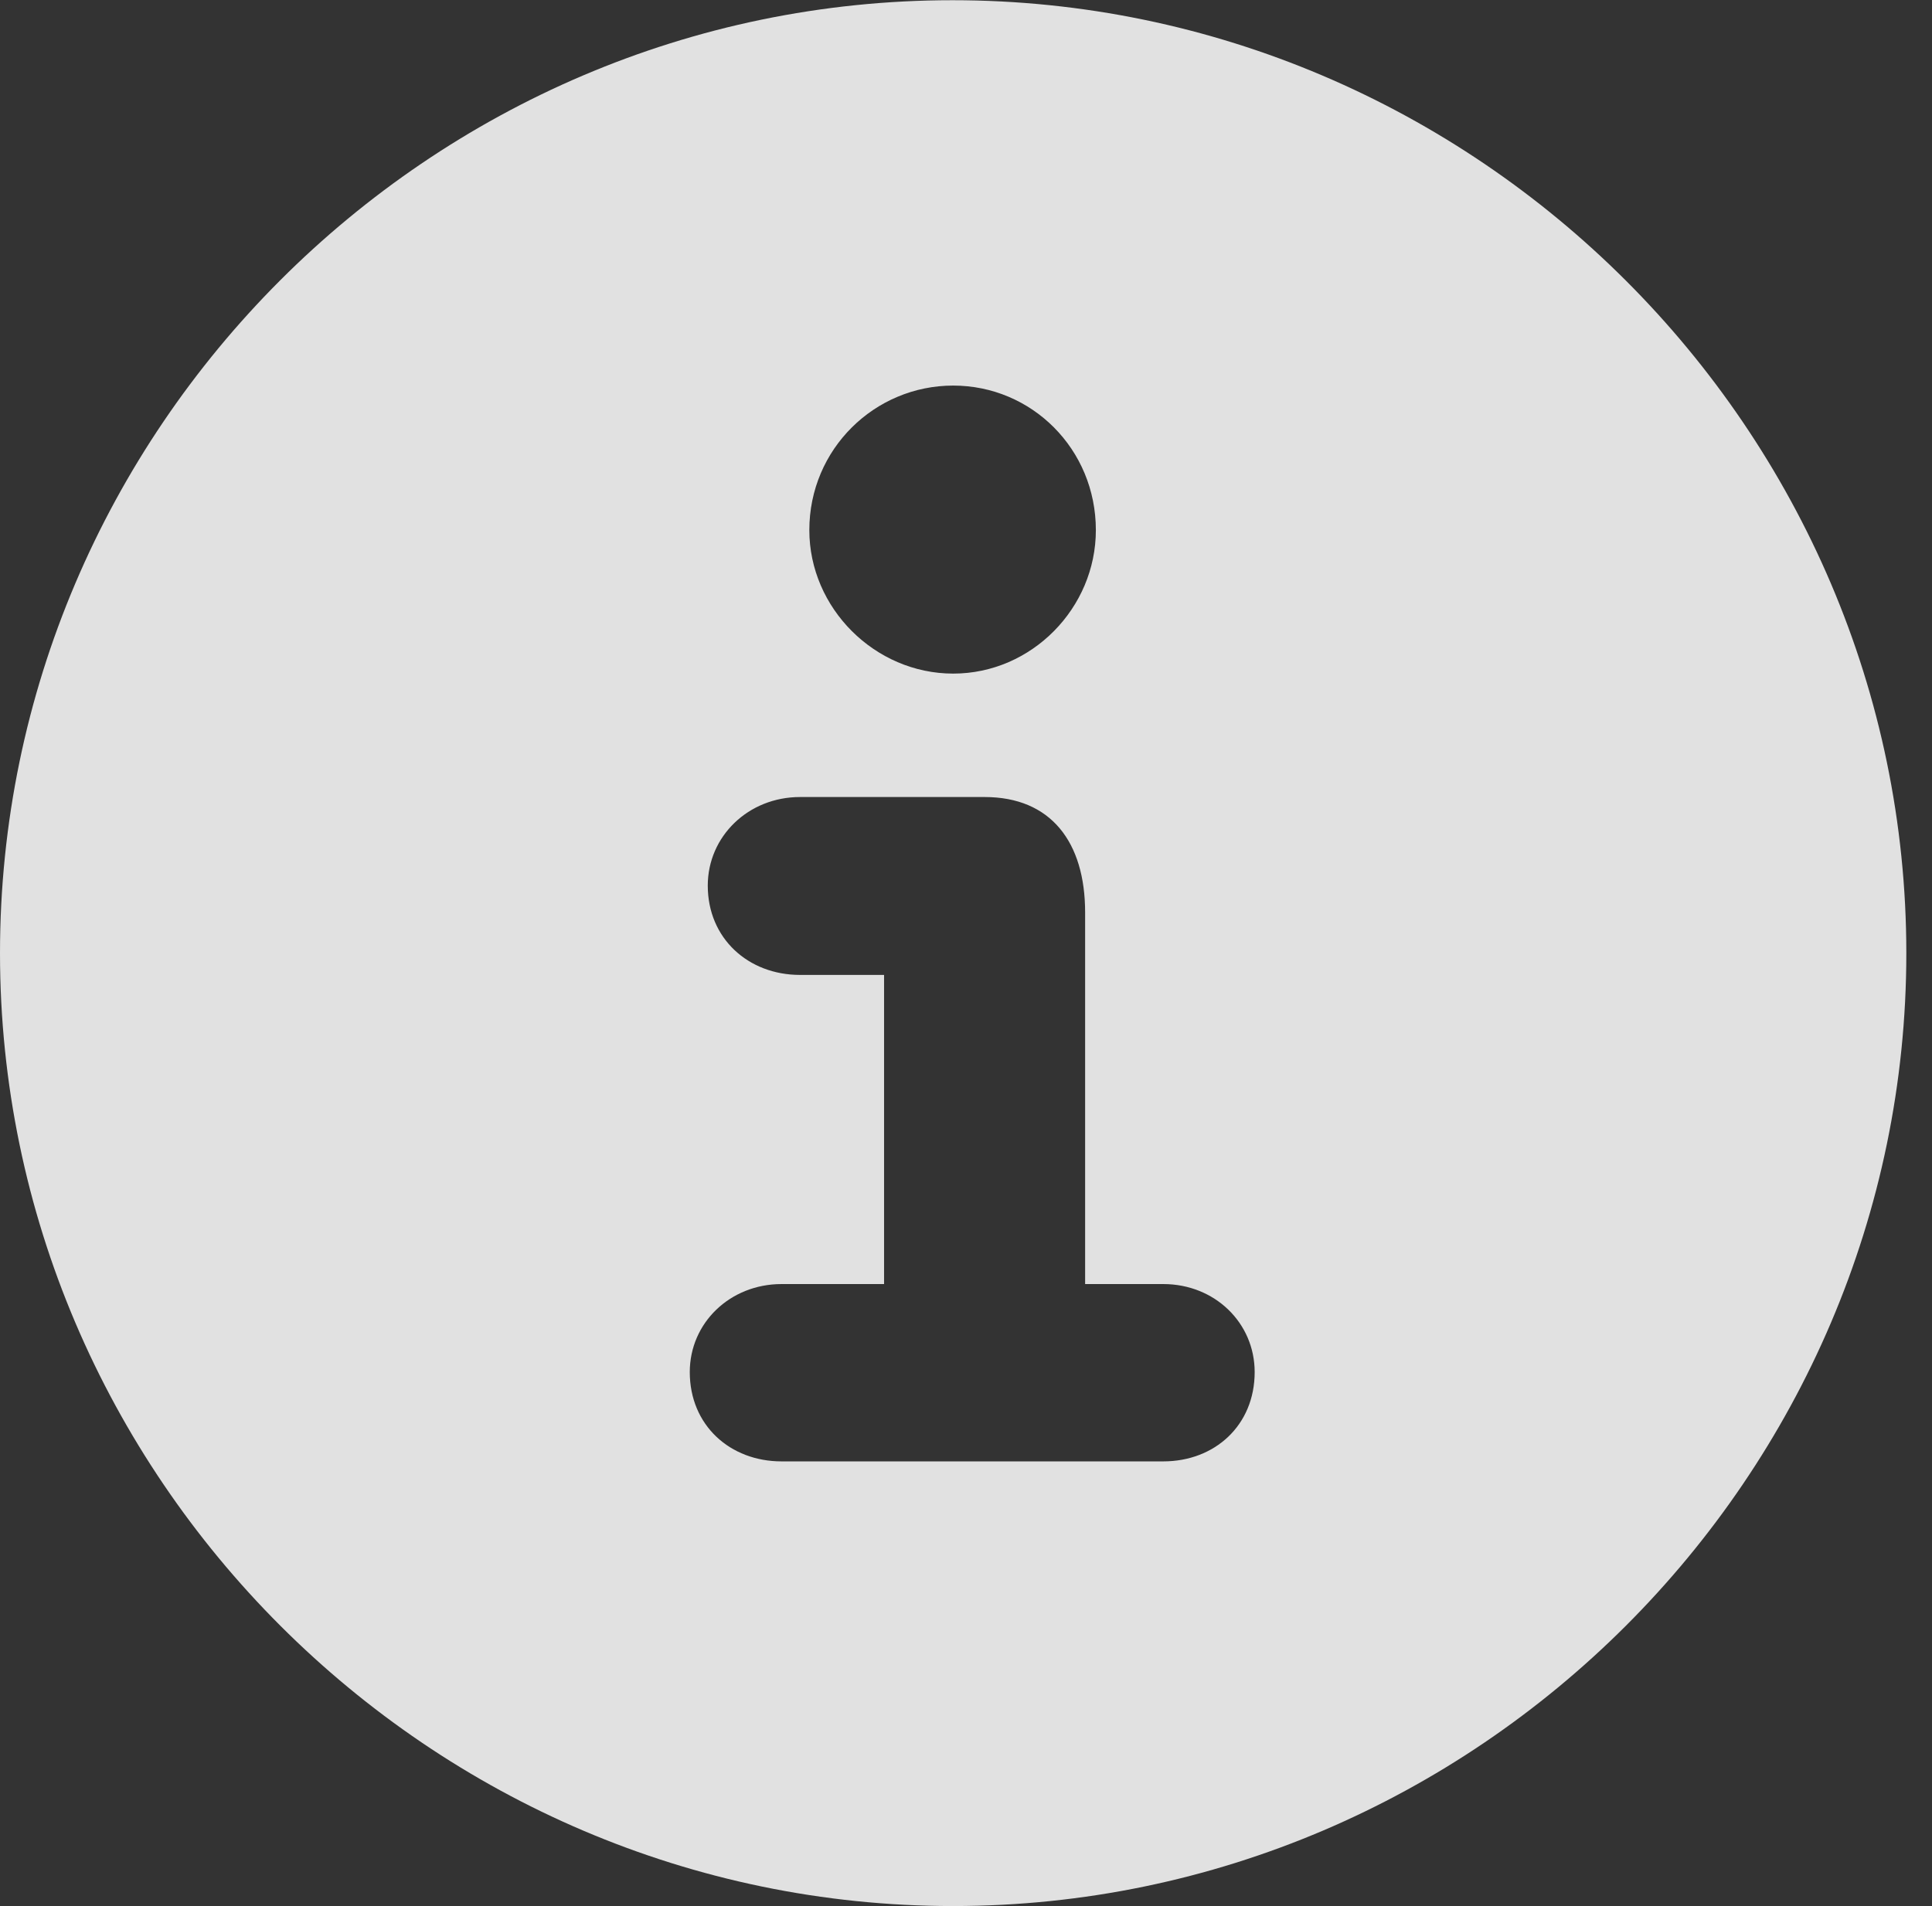 <?xml version="1.0" encoding="UTF-8"?>
<!--Generator: Apple Native CoreSVG 232.5-->
<!DOCTYPE svg
PUBLIC "-//W3C//DTD SVG 1.1//EN"
       "http://www.w3.org/Graphics/SVG/1.1/DTD/svg11.dtd">
<svg version="1.1" xmlns="http://www.w3.org/2000/svg" xmlns:xlink="http://www.w3.org/1999/xlink" width="27.166" height="26.808">
 <rect width="100%" height="100%" fill="#333333" stroke="none"/>
 <g>
  <rect height="26.808" opacity="0" width="27.166" x="0" y="0"/>
  <path d="M26.805 13.406C26.805 20.762 20.759 26.808 13.401 26.808C6.045 26.808 0 20.762 0 13.406C0 6.048 6.035 0.003 13.392 0.003C20.757 0.003 26.805 6.048 26.805 13.406ZM11.249 11.21C10.522 11.21 9.952 11.763 9.952 12.456C9.952 13.199 10.522 13.712 11.249 13.712L12.431 13.712L12.431 18.06L10.989 18.06C10.267 18.06 9.699 18.605 9.699 19.298C9.699 20.048 10.267 20.554 10.989 20.554L16.357 20.554C17.08 20.554 17.642 20.048 17.642 19.298C17.642 18.605 17.08 18.06 16.357 18.06L15.258 18.06L15.258 12.833C15.258 11.844 14.777 11.21 13.845 11.21ZM11.38 7.456C11.38 8.552 12.3 9.474 13.403 9.474C14.506 9.474 15.409 8.552 15.409 7.456C15.409 6.315 14.506 5.423 13.403 5.423C12.3 5.423 11.38 6.315 11.38 7.456Z" fill="#ffffff" fill-opacity="0.85"/>
 </g>
</svg>
